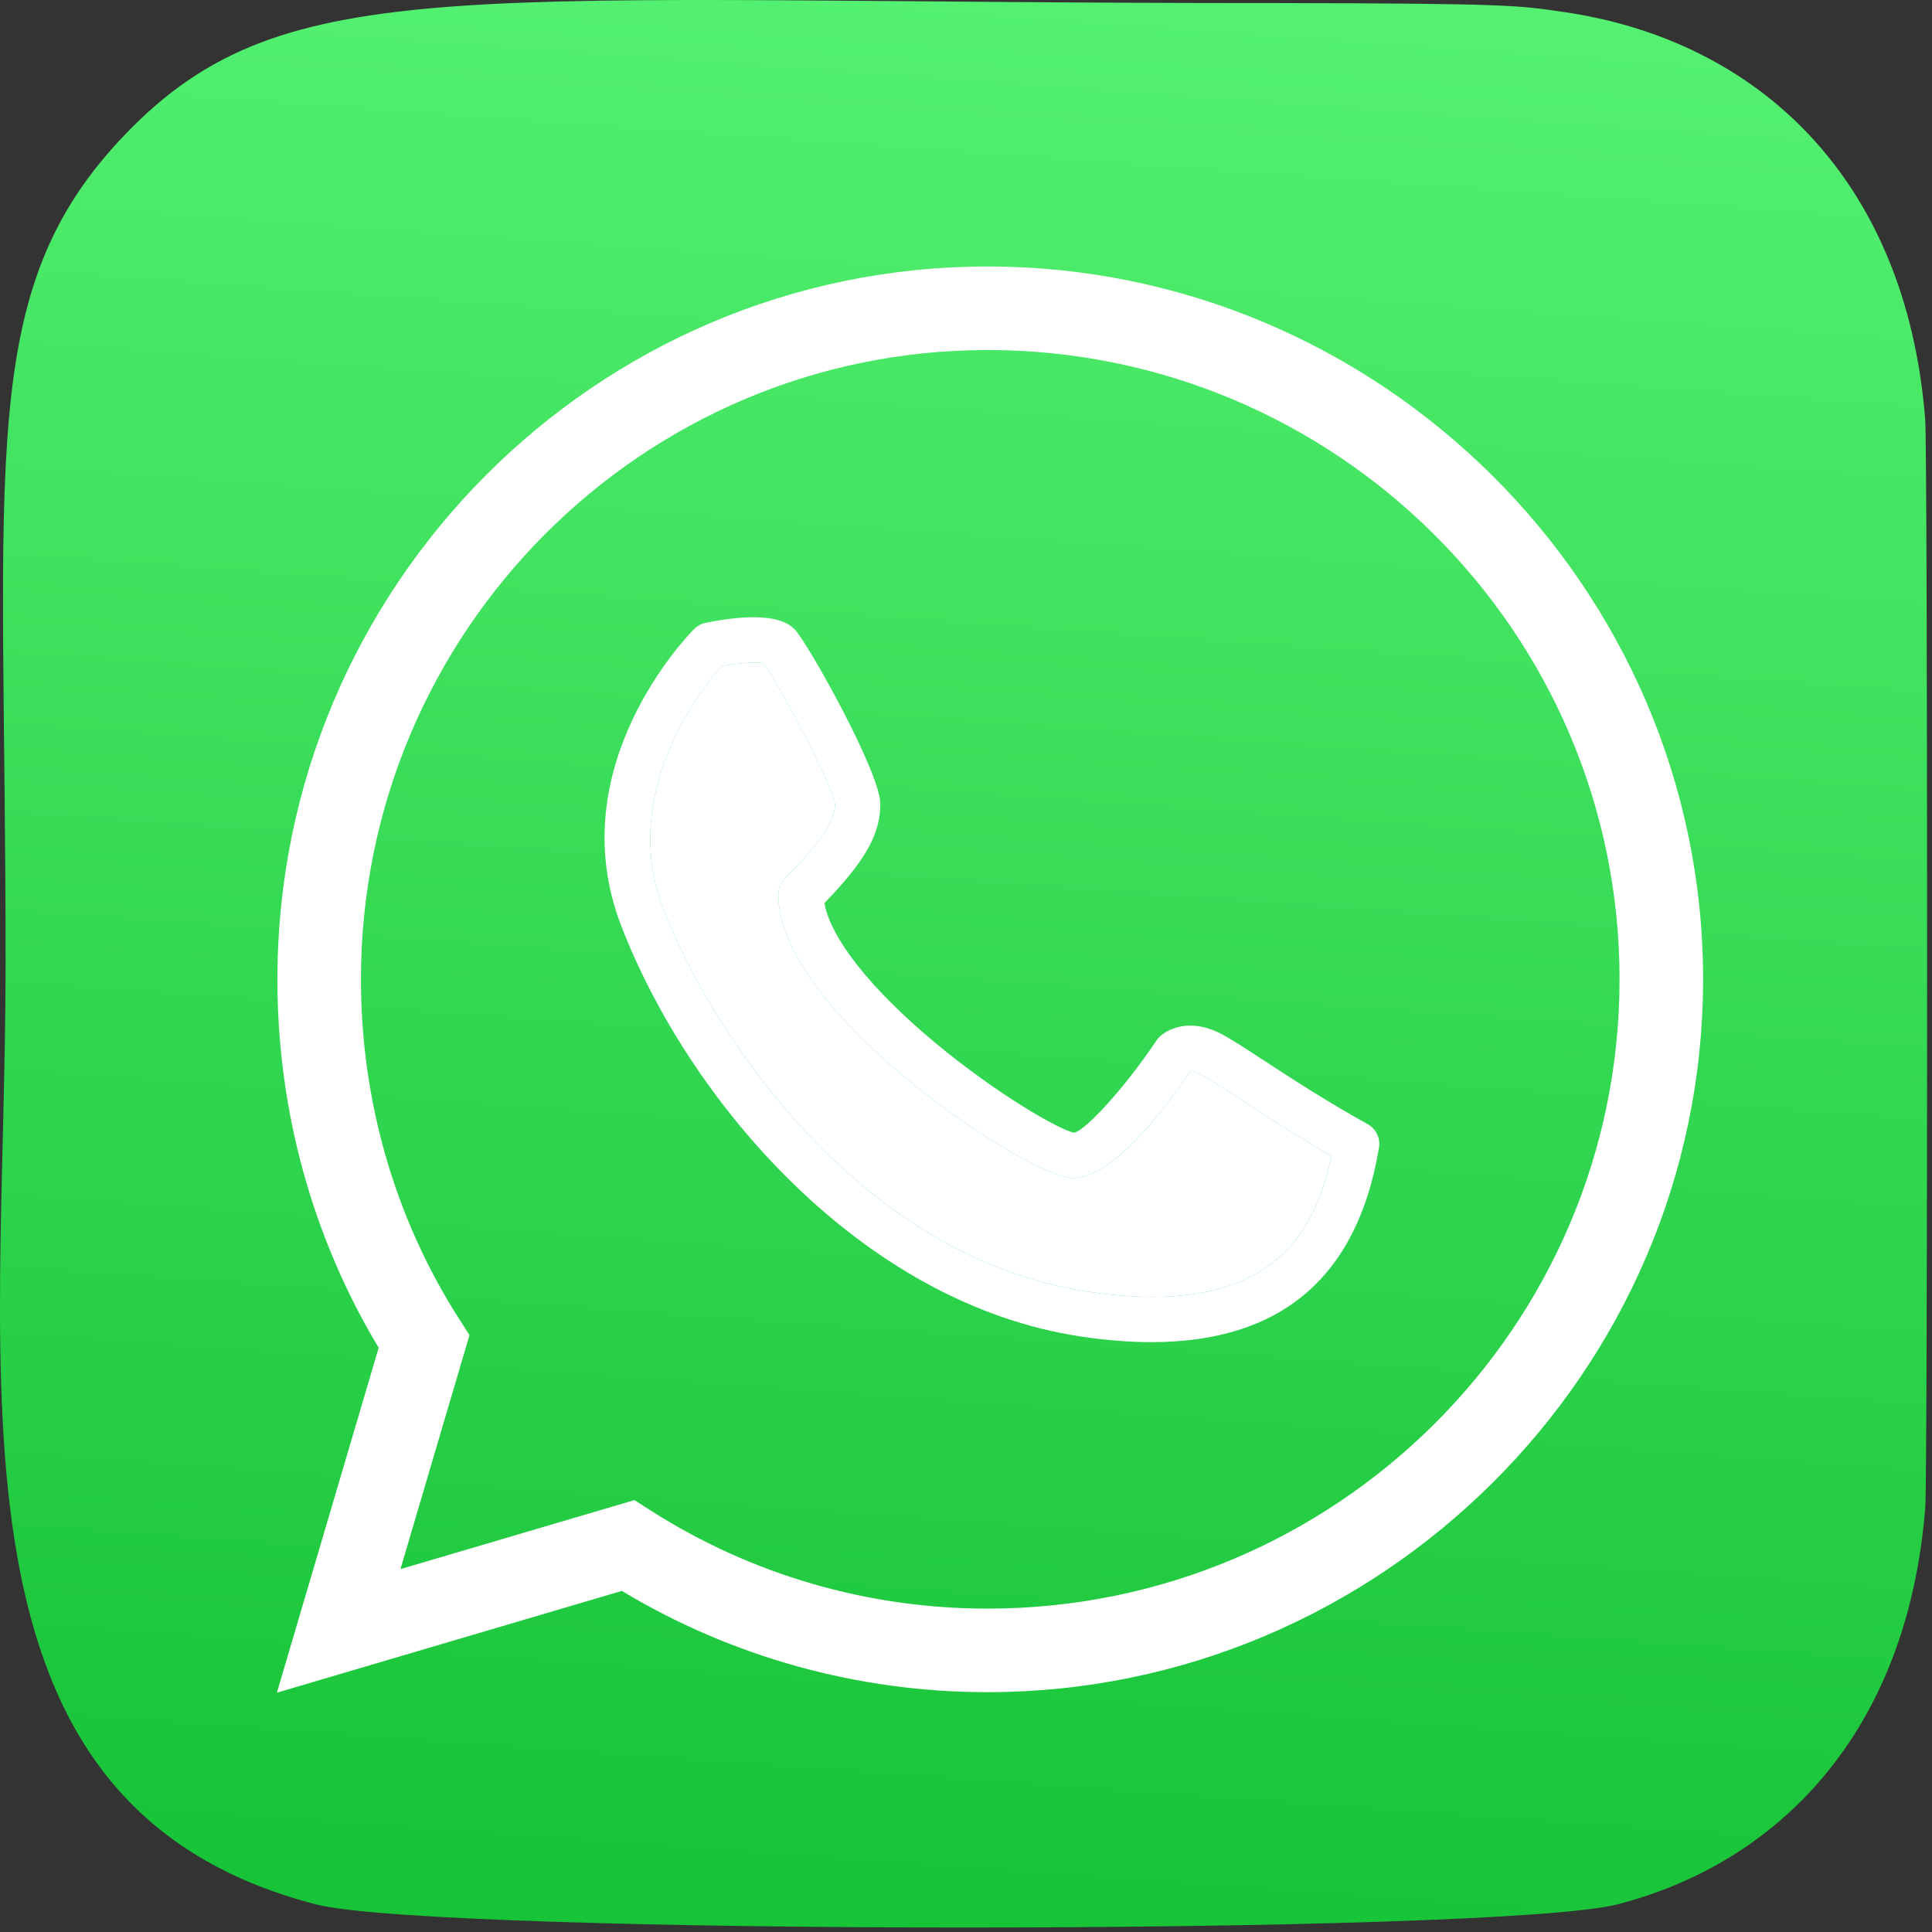 <?xml version="1.0" encoding="UTF-8"?> <svg xmlns="http://www.w3.org/2000/svg" width="29" height="29" viewBox="0 0 29 29" fill="none"><rect x="0" y="0" width="29" height="29" fill="#333333" stroke="none"/> <path d="M1.887 2.009C-0.38 4.363 0.084 6.864 0.084 14.462C0.084 20.772 -1.017 27.097 4.745 28.586C6.544 29.049 22.485 29.049 24.282 28.584C26.681 27.965 28.632 26.019 28.899 22.626C28.936 22.153 28.936 6.78 28.898 6.297C28.614 2.683 26.39 0.6 23.459 0.178C22.787 0.081 22.652 0.052 19.205 0.046C6.979 0.052 4.299 -0.492 1.887 2.009Z" fill="url(#paint0_linear)"></path> <g clip-path="url(#clip0)"> <path d="M9.334 23.88C10.988 24.875 12.879 25.4 14.822 25.4C20.71 25.4 25.564 20.595 25.564 14.7C25.564 8.811 20.717 4 14.822 4C8.945 4 4.164 8.8 4.164 14.7C4.164 16.669 4.689 18.575 5.684 20.23L4.156 25.408L9.334 23.88ZM5.418 14.7C5.418 9.491 9.637 5.254 14.822 5.254C20.054 5.254 24.31 9.491 24.31 14.7C24.31 19.909 20.054 24.146 14.822 24.146C13.022 24.146 11.273 23.636 9.764 22.671L9.523 22.517L6.011 23.553L7.047 20.041L6.893 19.8C5.928 18.291 5.418 16.527 5.418 14.7Z" fill="white"></path> <path d="M20.529 16.874C19.9 16.525 19.365 16.175 18.975 15.92C18.676 15.725 18.461 15.584 18.303 15.505C17.861 15.285 17.527 15.44 17.399 15.569C17.383 15.585 17.369 15.602 17.357 15.621C16.898 16.309 16.299 16.967 16.124 17.002C15.921 16.971 14.973 16.432 14.031 15.647C13.069 14.845 12.464 14.078 12.375 13.555C12.992 12.919 13.214 12.52 13.214 12.065C13.214 11.596 12.121 9.639 11.923 9.441C11.725 9.243 11.277 9.212 10.594 9.348C10.528 9.361 10.468 9.394 10.42 9.441C10.338 9.524 8.402 11.497 9.322 13.889C10.331 16.515 12.923 19.566 16.227 20.062C16.603 20.118 16.955 20.146 17.285 20.146C19.229 20.146 20.376 19.168 20.699 17.227C20.723 17.085 20.655 16.944 20.529 16.874ZM16.329 19.388C12.834 18.864 10.633 15.402 9.957 13.645C9.287 11.902 10.523 10.348 10.834 9.996C11.086 9.953 11.352 9.935 11.463 9.953C11.695 10.275 12.498 11.792 12.533 12.065C12.533 12.244 12.475 12.492 11.782 13.186C11.718 13.25 11.682 13.336 11.682 13.427C11.682 15.209 15.442 17.682 16.108 17.682C16.687 17.682 17.442 16.709 17.872 16.075C17.897 16.076 17.939 16.084 17.998 16.114C18.121 16.176 18.334 16.314 18.602 16.49C18.957 16.722 19.428 17.03 19.984 17.349C19.732 18.564 19.026 19.793 16.329 19.388Z" fill="white"></path> <path d="M16.329 19.388C12.834 18.864 10.633 15.402 9.957 13.645C9.287 11.902 10.523 10.348 10.834 9.996C11.086 9.953 11.352 9.935 11.463 9.953C11.695 10.275 12.498 11.792 12.533 12.065C12.533 12.244 12.475 12.492 11.782 13.186C11.718 13.25 11.682 13.336 11.682 13.427C11.682 15.209 15.442 17.682 16.108 17.682C16.687 17.682 17.442 16.709 17.872 16.075C17.897 16.076 17.939 16.084 17.998 16.114C18.121 16.176 18.334 16.314 18.602 16.49C18.957 16.722 19.428 17.03 19.984 17.349C19.732 18.564 19.026 19.793 16.329 19.388Z" fill="white"></path> </g> <defs> <linearGradient id="paint0_linear" x1="14.478" y1="28.957" x2="16.554" y2="0.15" gradientUnits="userSpaceOnUse"> <stop stop-color="#17C337"></stop> <stop offset="1" stop-color="#53F071"></stop> </linearGradient> <clipPath id="clip0"> <rect width="21.408" height="21.408" fill="white" transform="translate(4.156 4)"></rect> </clipPath> </defs> </svg> 